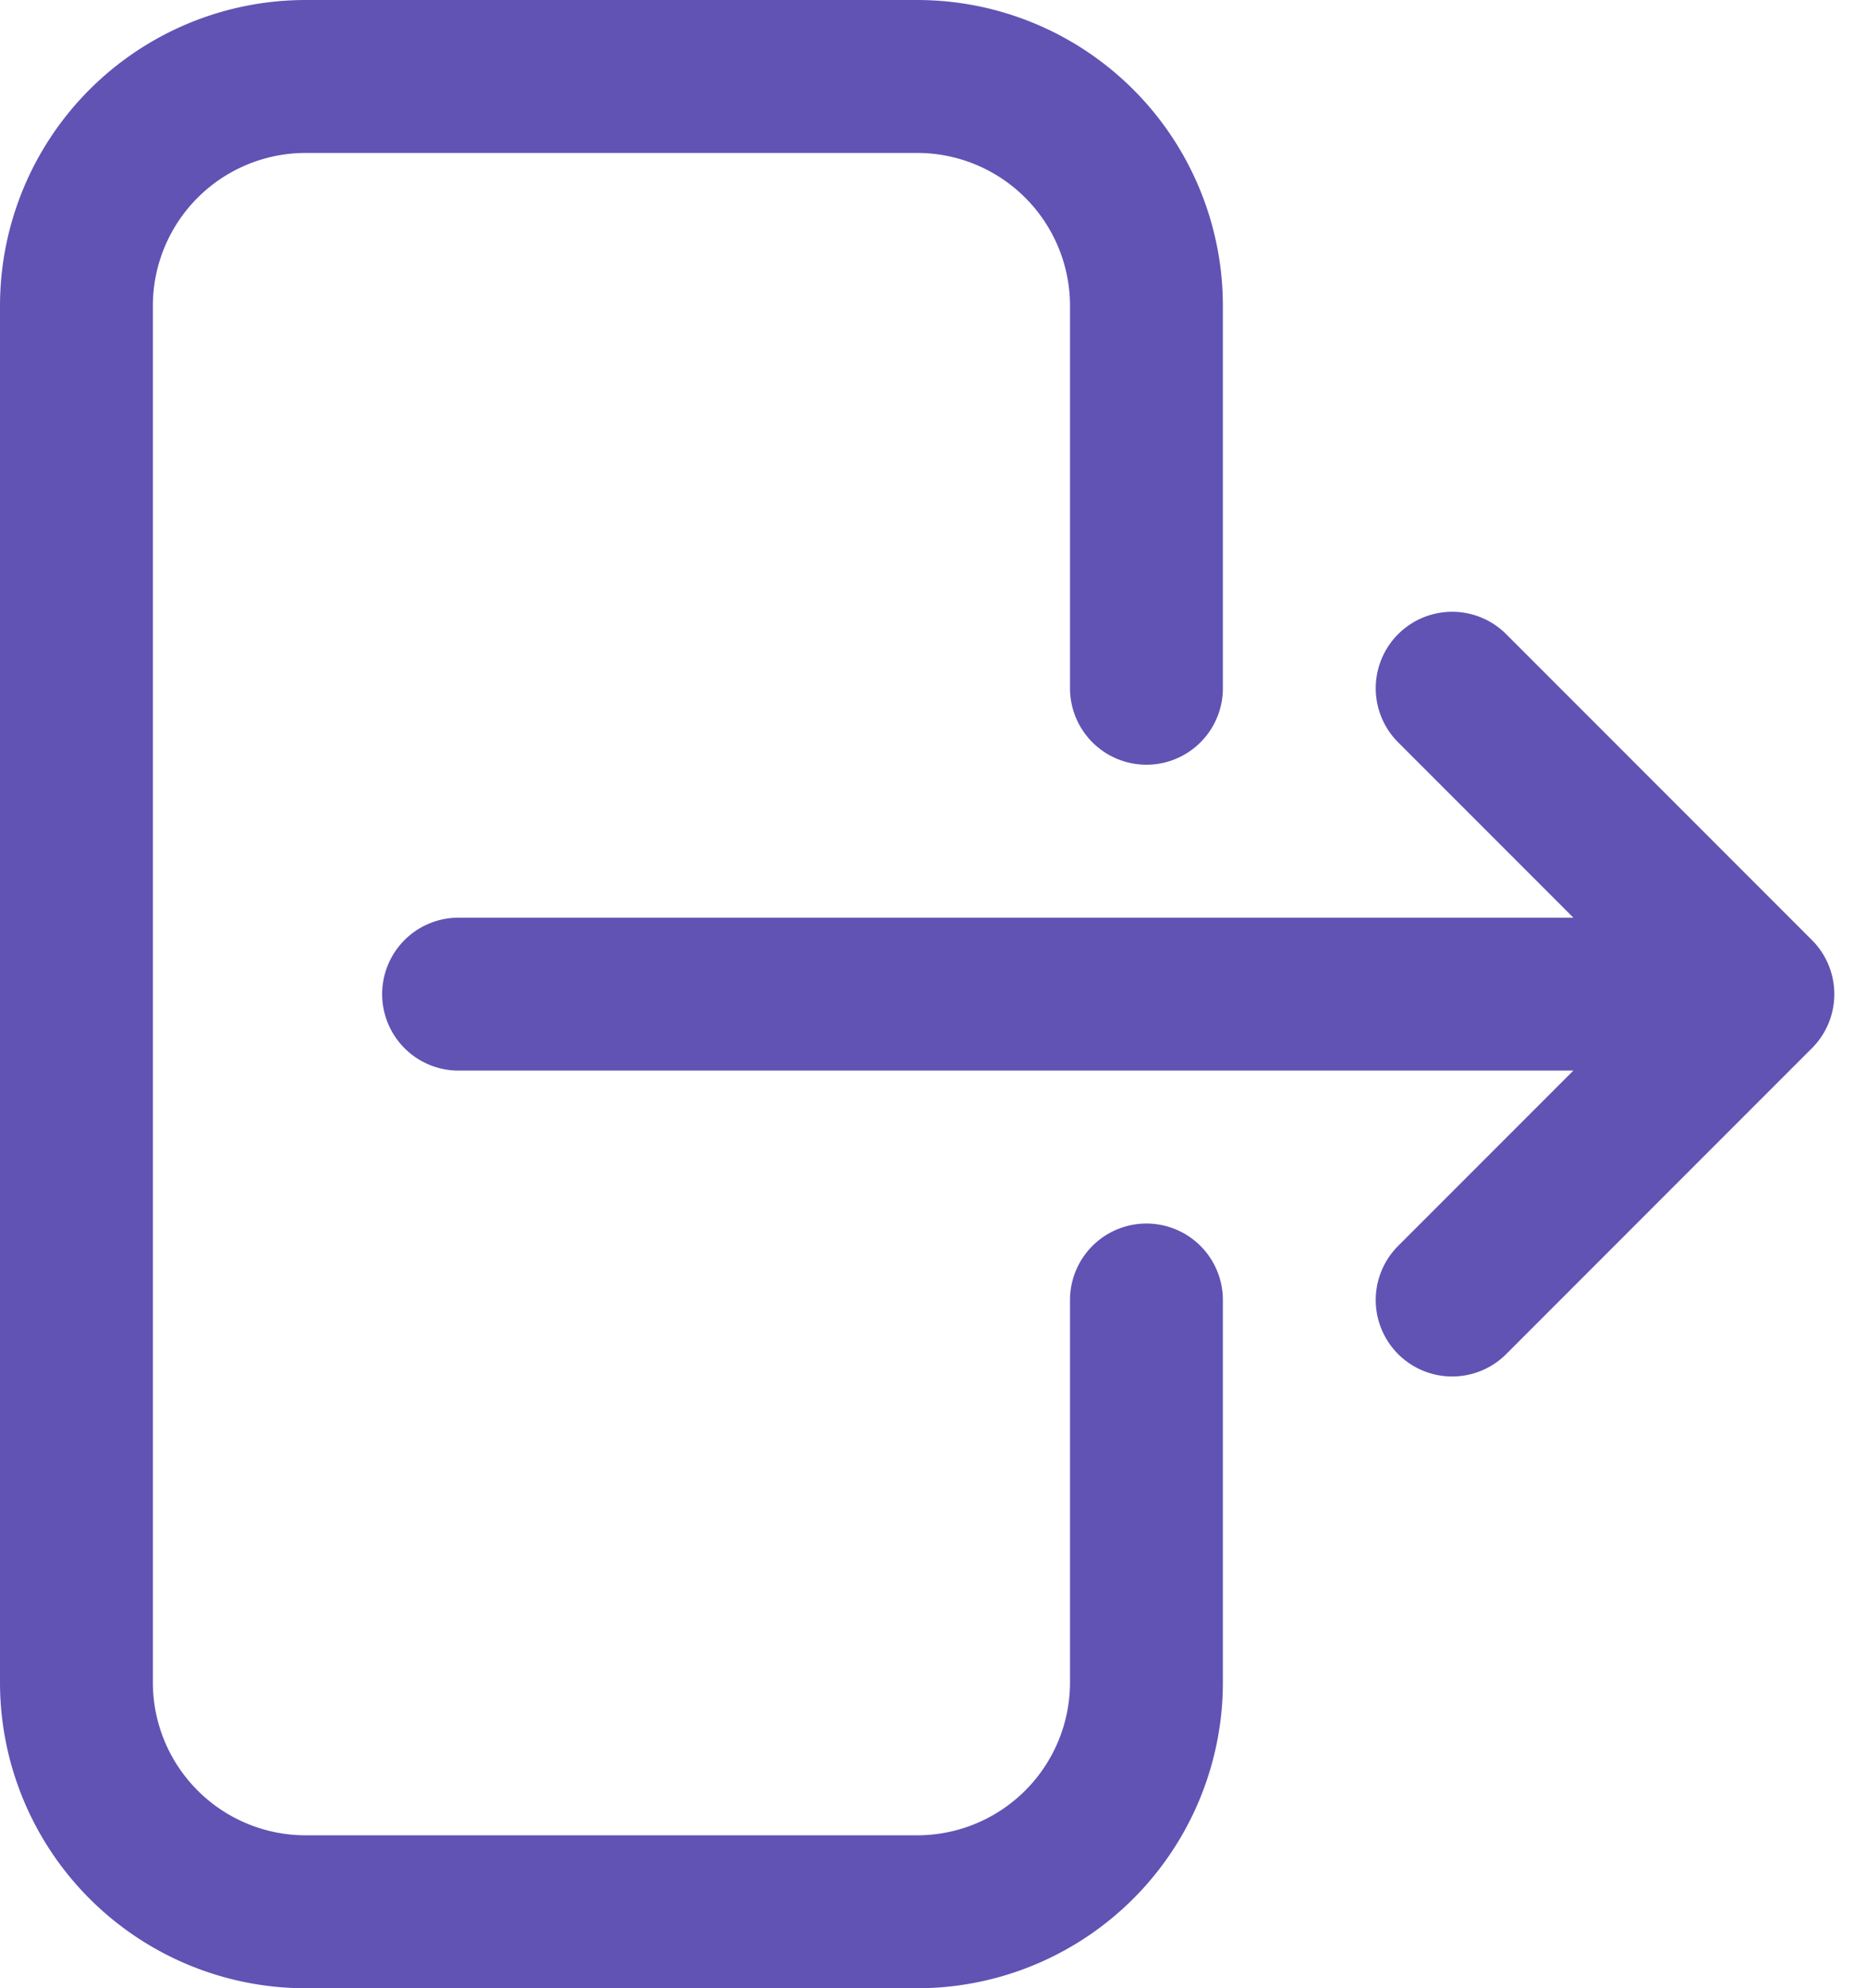 <svg xmlns="http://www.w3.org/2000/svg" width="18.311" height="19.5" viewBox="0 0 18.311 19.5">
  <path id="Tracciato_33588" data-name="Tracciato 33588" d="M15.75,9V5.25A2.25,2.25,0,0,0,13.5,3h-6A2.25,2.25,0,0,0,5.25,5.25v13.5A2.25,2.25,0,0,0,7.5,21h6a2.25,2.25,0,0,0,2.25-2.25V15m3,0,3-3m0,0-3-3m3,3H9" transform="translate(-4.5 -2.25)" fill="none" stroke="#6053b4" stroke-linecap="round" stroke-linejoin="round" stroke-width="1.5"/>
</svg>
